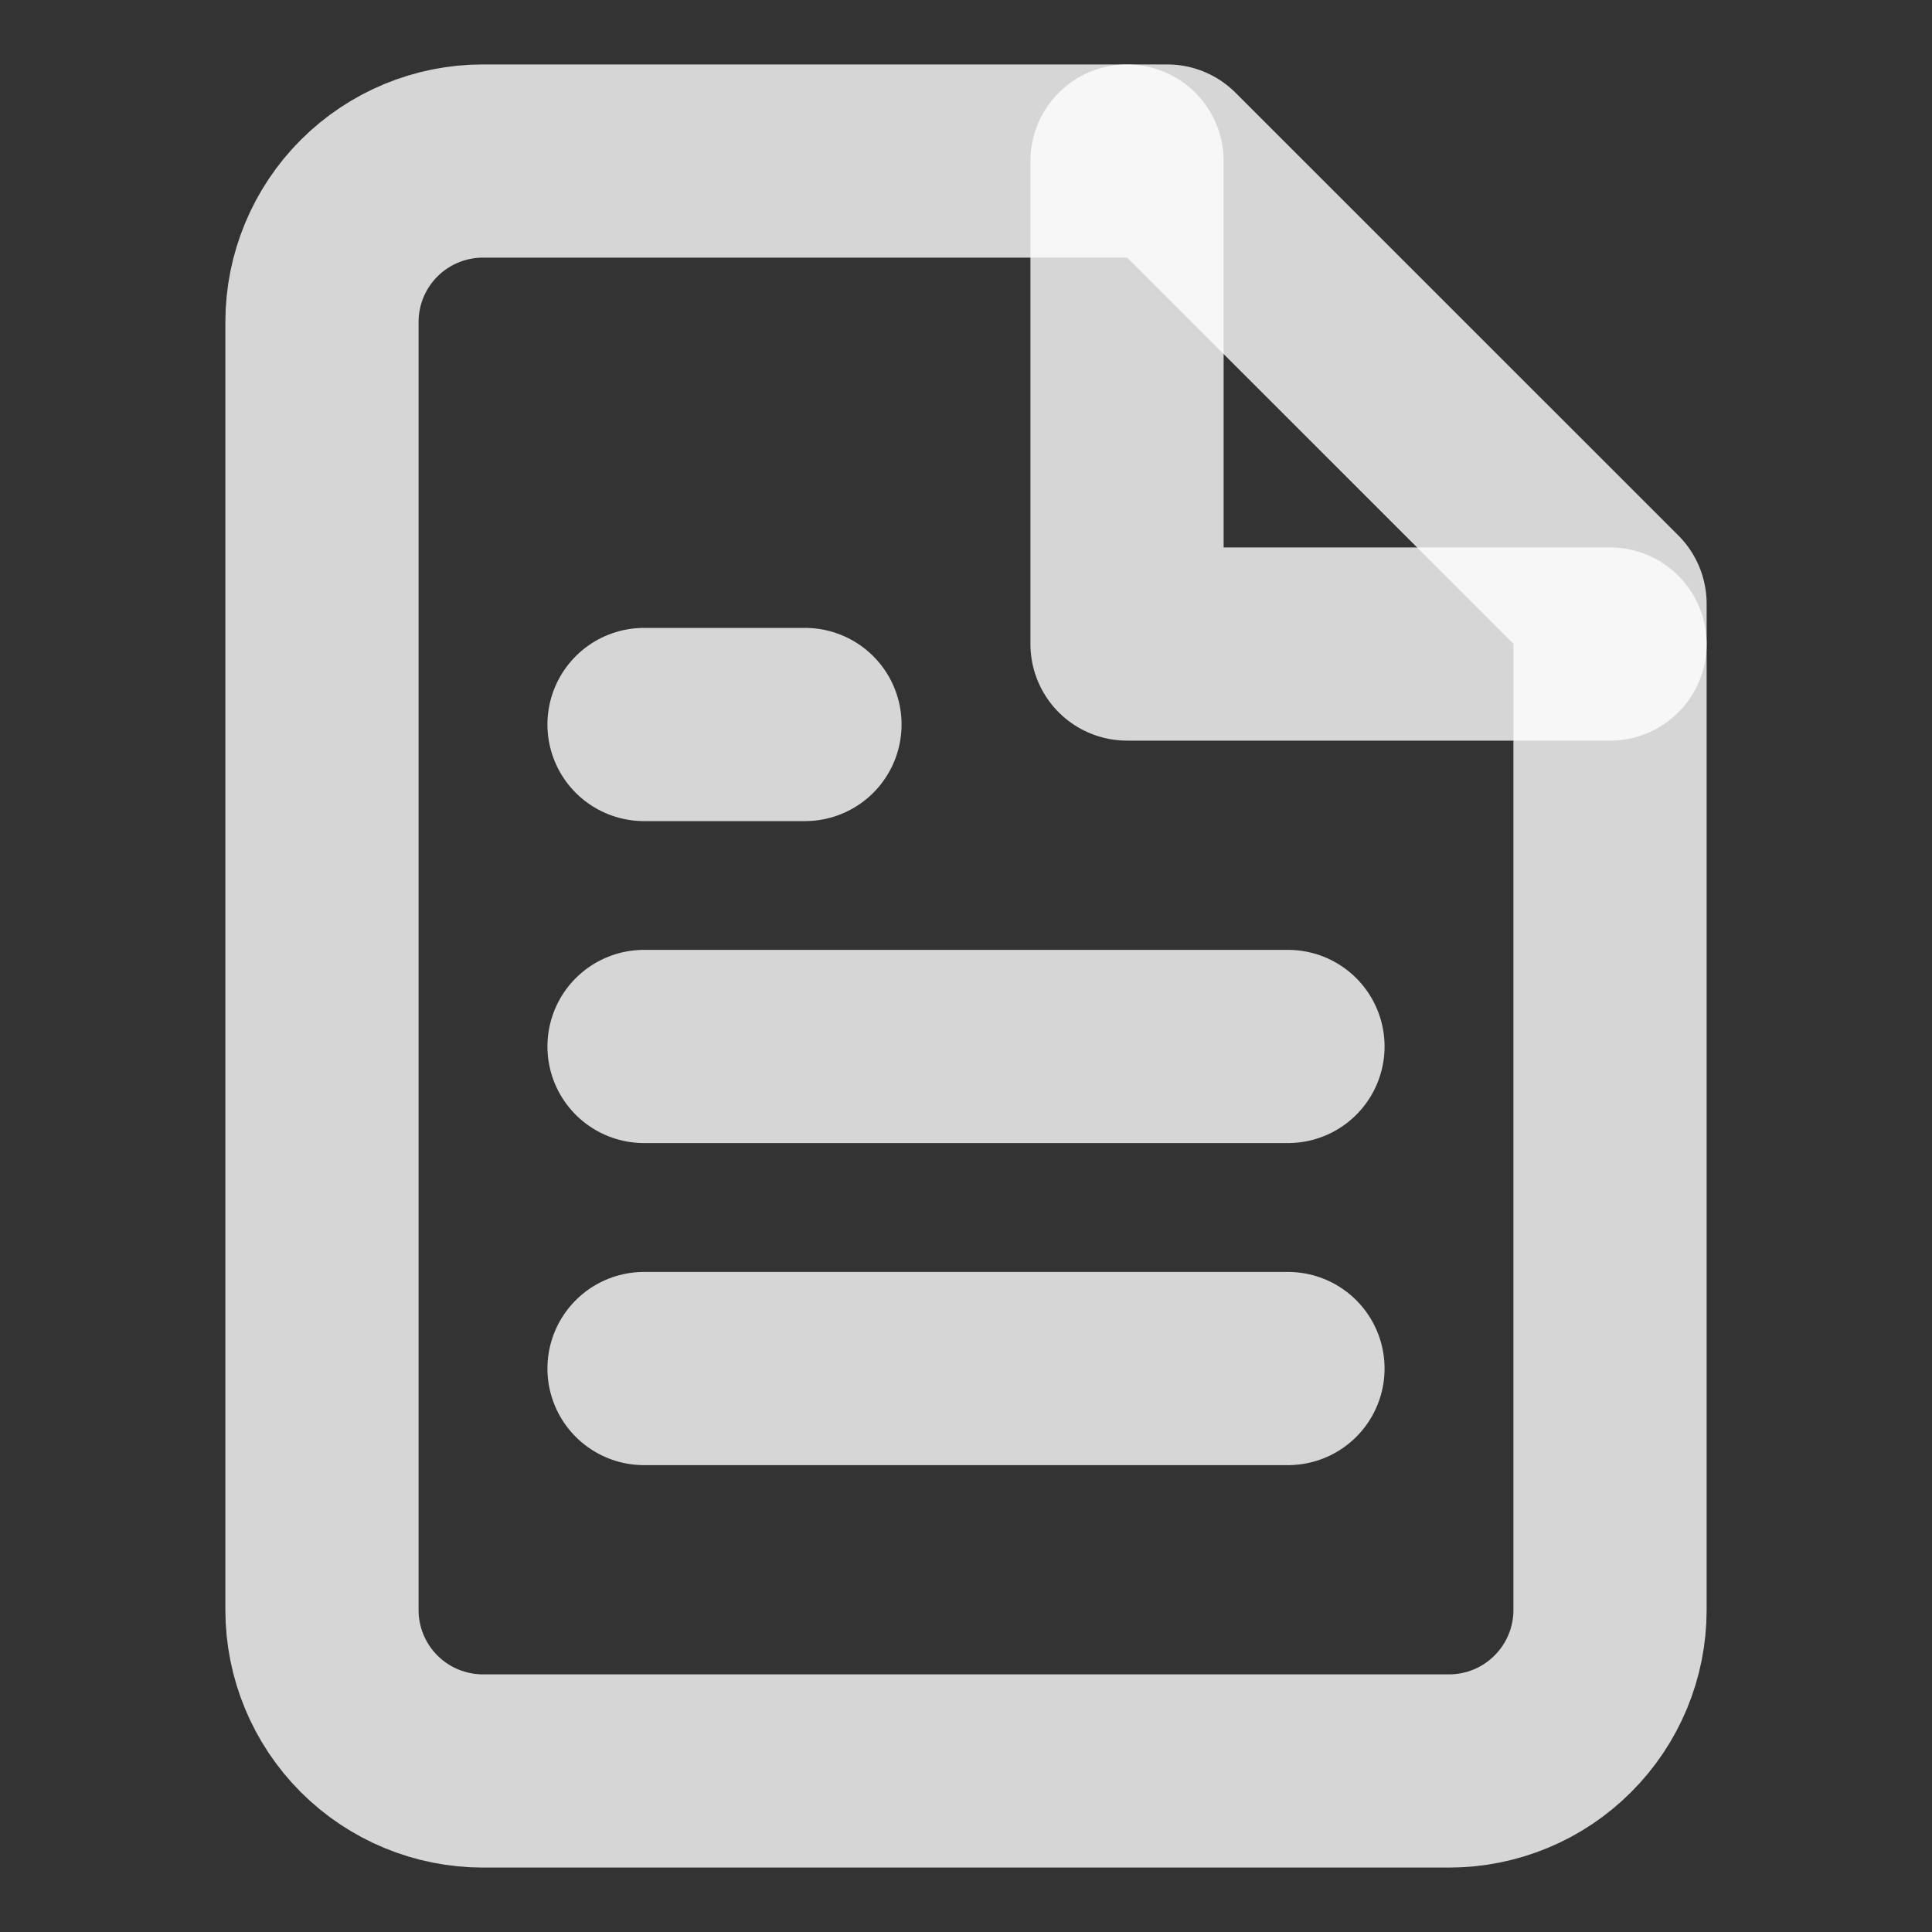 <svg width="20" height="20" viewBox="0 0 20 20" fill="none" xmlns="http://www.w3.org/2000/svg">
<rect x="0" y="0" width="20" height="20" fill="#333333" stroke="none"/>
<path d="M12.083 1.667H5C4.558 1.667 4.134 1.842 3.821 2.155C3.509 2.467 3.333 2.891 3.333 3.333V16.667C3.333 17.109 3.509 17.533 3.821 17.845C4.134 18.158 4.558 18.333 5 18.333H15C15.442 18.333 15.866 18.158 16.178 17.845C16.491 17.533 16.667 17.109 16.667 16.667V6.25L12.083 1.667Z" stroke="white" stroke-opacity="0.8" stroke-width="2" stroke-linecap="round" stroke-linejoin="round"/>
<path d="M11.667 1.667V6.667H16.667" stroke="white" stroke-opacity="0.8" stroke-width="2" stroke-linecap="round" stroke-linejoin="round"/>
<path d="M13.333 10.833H6.667" stroke="white" stroke-opacity="0.8" stroke-width="2" stroke-linecap="round" stroke-linejoin="round"/>
<path d="M13.333 14.167H6.667" stroke="white" stroke-opacity="0.8" stroke-width="2" stroke-linecap="round" stroke-linejoin="round"/>
<path d="M8.333 7.5H6.667" stroke="white" stroke-opacity="0.8" stroke-width="2" stroke-linecap="round" stroke-linejoin="round"/>
</svg>
